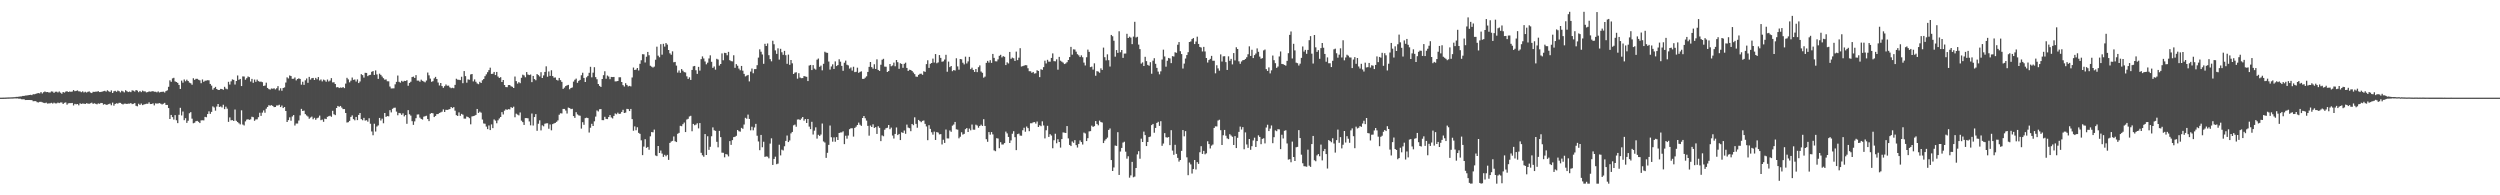 <?xml version="1.0" encoding="UTF-8"?>
<svg xmlns="http://www.w3.org/2000/svg" width="1920" height="150">
  <path d="M0 74.999h1v1.000H0zM1 74.994h1v1.000H1zM2 74.973h1v1.000H2zM3 74.942h1v1.000H3zM4 74.914h1v1.000H4zM5 74.851h1v1.000H5zM6 74.825h1v1.000H6zM7 74.780h1v1.000H7zM8 74.727h1v1.000H8zM9 74.704h1v1.000H9zM10 74.671h1v1.000H10zM11 74.576h1v1.000H11zM12 74.410h1v1.188H12zM13 74.401h1v1.151H13zM14 74.234h1v1.604H14zM15 74.092h1v1.669H15zM16 74.034h1v2.186H16zM17 73.678h1v2.628H17zM18 73.691h1v2.528H18zM19 73.357h1v3.479H19zM20 73.300h1v3.488H20zM21 73.188h1v3.610H21zM22 72.945h1v3.849H22zM23 72.796h1v4.037H23zM24 73.064h1v3.853H24zM25 72.320h1v5.456H25zM26 72.392h1v5.271H26zM27 72.072h1v5.589H27zM28 71.669h1v6.796H28zM29 71.460h1v7.245H29zM30 71.715h1v6.540H30zM31 70.702h1v7.500H31zM32 71.780h1v6.829H32zM33 70.788h1v8.153H33zM34 70.232h1v8.949H34zM35 70.783h1v8.033H35zM36 70.657h1v8.884H36zM37 71.003h1v8.422H37zM38 71.023h1v8.335H38zM39 70.193h1v8.761H39zM40 70.363h1v9.196H40zM41 71.324h1v7.503H41zM42 70.462h1v8.972H42zM43 70.394h1v9.004H43zM44 71.022h1v7.793H44zM45 70.255h1v8.976H45zM46 71.144h1v7.527H46zM47 71.989h1v6.680H47zM48 70.639h1v9.258H48zM49 71.131h1v7.837H49zM50 70.374h1v8.252H50zM51 70.035h1v10.343H51zM52 70.665h1v8.719H52zM53 70.274h1v8.913H53zM54 70.520h1v8.706H54zM55 70.311h1v8.756H55zM56 69.165h1v11.819H56zM57 70.031h1v9.755H57zM58 69.798h1v10.304H58zM59 69.442h1v10.446H59zM60 70.144h1v10.746H60zM61 70.181h1v9.191H61zM62 70.792h1v9.046H62zM63 70.126h1v9.376H63zM64 70.994h1v8.615H64zM65 70.470h1v9.409H65zM66 71.089h1v8.163H66zM67 70.525h1v9.028H67zM68 70.197h1v9.511H68zM69 71.092h1v8.233H69zM70 71.489h1v7.362H70zM71 70.512h1v9.250H71zM72 70.544h1v8.783H72zM73 70.413h1v9.293H73zM74 70.345h1v9.766H74zM75 70.040h1v9.361H75zM76 70.709h1v9.028H76zM77 70.606h1v8.433H77zM78 70.349h1v8.819H78zM79 70.020h1v10.369H79zM80 69.746h1v10.115H80zM81 70.373h1v10.146H81zM82 69.306h1v11.081H82zM83 70.094h1v9.859H83zM84 70.730h1v8.849H84zM85 69.416h1v11.439H85zM86 71.431h1v7.380H86zM87 70.073h1v11.073H87zM88 69.712h1v10.092H88zM89 70.507h1v8.789H89zM90 69.545h1v10.046H90zM91 70.056h1v8.912H91zM92 70.971h1v8.035H92zM93 69.706h1v10.048H93zM94 70.205h1v10.030H94zM95 70.974h1v8.639H95zM96 69.271h1v10.370H96zM97 70.057h1v9.807H97zM98 70.694h1v8.858H98zM99 70.308h1v9.307H99zM100 70.741h1v8.426H100zM101 69.380h1v10.603H101zM102 69.649h1v10.077H102zM103 70.323h1v8.838H103zM104 69.116h1v12.127H104zM105 69.564h1v12.087H105zM106 70.799h1v8.880H106zM107 69.835h1v10.773H107zM108 70.744h1v8.766H108zM109 69.591h1v11.173H109zM110 70.159h1v10.105H110zM111 70.216h1v9.772H111zM112 70.945h1v8.704H112zM113 70.687h1v9.012H113zM114 70.198h1v8.380H114zM115 70.399h1v9.503H115zM116 70.203h1v9.678H116zM117 70.003h1v9.377H117zM118 70.439h1v10.526H118zM119 70.447h1v8.928H119zM120 70.931h1v8.657H120zM121 70.205h1v9.249H121zM122 71.038h1v8.143H122zM123 70.582h1v9.087H123zM124 70.479h1v9.770H124zM125 70.379h1v9.307H125zM126 71.062h1v7.948H126zM127 69.918h1v10.667H127zM128 69.388h1v11.183H128zM129 66.679h1v16.322H129zM130 61.697h1v29.719H130zM131 62.802h1v25.456H131zM132 60.204h1v29.730H132zM133 59.773h1v32.105H133zM134 62.490h1v25.925H134zM135 62.966h1v29.411H135zM136 63.655h1v30.914H136zM137 65.236h1v22.930H137zM138 68.324h1v14.485H138zM139 61.912h1v26.762H139zM140 63.483h1v22.198H140zM141 61.043h1v31.276H141zM142 62.387h1v28.398H142zM143 61.191h1v33.155H143zM144 62.192h1v30.520H144zM145 63.451h1v23.533H145zM146 63.964h1v22.164H146zM147 65.066h1v26.048H147zM148 60.128h1v34.549H148zM149 61.363h1v32.917H149zM150 60.497h1v32.578H150zM151 60.494h1v32.345H151zM152 61.242h1v32.291H152zM153 61.705h1v32.807H153zM154 63.874h1v28.587H154zM155 61.008h1v31.340H155zM156 62.799h1v29.653H156zM157 61.990h1v27.773H157zM158 61.853h1v28.229H158zM159 61.586h1v25.999H159zM160 61.692h1v23.788H160zM161 64.437h1v23.027H161zM162 65.763h1v20.174H162zM163 68.885h1v12.829H163zM164 67.636h1v14.890H164zM165 66.709h1v18.293H165zM166 68.332h1v13.472H166zM167 69.059h1v10.790H167zM168 69.083h1v13.028H168zM169 68.250h1v13.506H169zM170 68.387h1v14.133H170zM171 68.957h1v11.500H171zM172 66.640h1v17.178H172zM173 68.037h1v13.901H173zM174 68.532h1v14.920H174zM175 62.814h1v30.789H175zM176 64.928h1v25.236H176zM177 62.486h1v29.925H177zM178 60.997h1v31.250H178zM179 61.359h1v31.563H179zM180 64.896h1v19.222H180zM181 62.191h1v30.608H181zM182 57.966h1v35.757H182zM183 61.287h1v33.369H183zM184 60.632h1v34.883H184zM185 66.101h1v18.645H185zM186 58.691h1v36.934H186zM187 58.765h1v37.616H187zM188 61.229h1v32.008H188zM189 60.054h1v31.808H189zM190 58.750h1v32.791H190zM191 59.256h1v32.798H191zM192 62.609h1v29.081H192zM193 60.572h1v29.073H193zM194 63.608h1v26.397H194zM195 61.059h1v31.722H195zM196 62.832h1v28.901H196zM197 61.114h1v30.518H197zM198 62.304h1v27.698H198zM199 62.769h1v23.806H199zM200 62.694h1v26.302H200zM201 63.145h1v23.344H201zM202 66.013h1v18.779H202zM203 65.664h1v20.905H203zM204 63.483h1v19.997H204zM205 67.511h1v14.616H205zM206 68.463h1v12.345H206zM207 68.827h1v12.318H207zM208 67.962h1v12.784H208zM209 68.125h1v13.253H209zM210 67.787h1v14.485H210zM211 68.640h1v13.530H211zM212 67.808h1v13.198H212zM213 66.158h1v14.861H213zM214 69.471h1v10.947H214zM215 67.785h1v14.441H215zM216 69.708h1v11.332H216zM217 67.578h1v15.413H217zM218 67.111h1v15.090H218zM219 63.372h1v21.886H219zM220 59.390h1v34.325H220zM221 60.286h1v31.967H221zM222 57.952h1v32.154H222zM223 58.421h1v34.281H223zM224 60.502h1v28.940H224zM225 60.462h1v27.901H225zM226 59.514h1v36.912H226zM227 61.730h1v33.148H227zM228 60.669h1v34.178H228zM229 60.170h1v32.420H229zM230 60.603h1v28.017H230zM231 65.011h1v18.575H231zM232 62.780h1v22.461H232zM233 65.184h1v19.734H233zM234 61.674h1v25.961H234zM235 60.249h1v28.419H235zM236 63.613h1v25.899H236zM237 59.058h1v32.122H237zM238 61.141h1v29.144H238zM239 60.039h1v29.519H239zM240 59.878h1v31.713H240zM241 61.453h1v28.996H241zM242 59.826h1v32.165H242zM243 60.910h1v29.929H243zM244 59.177h1v31.119H244zM245 61.798h1v27.005H245zM246 61.044h1v31.275H246zM247 62.496h1v29.347H247zM248 61.115h1v32.429H248zM249 61.702h1v29.440H249zM250 62.767h1v28.689H250zM251 61.091h1v28.637H251zM252 62.564h1v26.693H252zM253 61.823h1v27.060H253zM254 60.025h1v29.665H254zM255 63.283h1v21.803H255zM256 63.168h1v24.580H256zM257 64.516h1v23.885H257zM258 67.073h1v15.852H258zM259 66.857h1v14.490H259zM260 67.621h1v14.386H260zM261 67.169h1v14.192H261zM262 67.417h1v15.217H262zM263 66.847h1v16.952H263zM264 67.667h1v16.105H264zM265 64.183h1v22.589H265zM266 59.744h1v34.376H266zM267 60.966h1v32.873H267zM268 63.243h1v29.586H268zM269 61.929h1v27.901H269zM270 59.555h1v29.095H270zM271 61.335h1v30.142H271zM272 61.037h1v31.393H272zM273 62.636h1v27.179H273zM274 60.990h1v31.285H274zM275 63.811h1v24.444H275zM276 62.558h1v24.250H276zM277 56.995h1v34.495H277zM278 57.724h1v34.630H278zM279 59.588h1v30.919H279zM280 55.904h1v36.722H280zM281 56.022h1v36.290H281zM282 58.485h1v34.958H282zM283 57.701h1v33.141H283zM284 57.441h1v37.593H284zM285 55.131h1v45.835H285zM286 54.576h1v49.333H286zM287 57.554h1v37.497H287zM288 54.084h1v46.930H288zM289 57.142h1v40.025H289zM290 60.591h1v35.729H290zM291 56.553h1v34.040H291zM292 57.487h1v35.076H292zM293 58.761h1v32.362H293zM294 60.080h1v34.610H294zM295 61.185h1v25.616H295zM296 60.974h1v28.787H296zM297 62.403h1v26.751H297zM298 62.474h1v26.883H298zM299 66.439h1v18.188H299zM300 67.963h1v18.365H300zM301 67.868h1v15.702H301zM302 67.863h1v14.947H302zM303 64.762h1v17.917H303zM304 62.878h1v22.812H304zM305 58.033h1v30.502H305zM306 62.820h1v23.929H306zM307 63.466h1v23.574H307zM308 62.055h1v26.177H308zM309 62.773h1v24.265H309zM310 62.034h1v27.367H310zM311 62.215h1v26.120H311zM312 61.584h1v33.477H312zM313 65.855h1v18.702H313zM314 63.691h1v24.083H314zM315 62.794h1v26.008H315zM316 59.172h1v33.930H316zM317 58.810h1v37.088H317zM318 59.848h1v33.377H318zM319 57.715h1v33.084H319zM320 61.904h1v26.080H320zM321 61.890h1v25.954H321zM322 62.756h1v27.563H322zM323 61.201h1v30.163H323zM324 62.119h1v29.713H324zM325 62.622h1v27.001H325zM326 63.251h1v26.012H326zM327 61.845h1v27.041H327zM328 55.713h1v35.713H328zM329 57.867h1v35.175H329zM330 60.349h1v26.996H330zM331 62.816h1v23.957H331zM332 62.341h1v24.696H332zM333 60.154h1v29.777H333zM334 59.036h1v29.993H334zM335 60.679h1v26.971H335zM336 63.386h1v24.194H336zM337 65.613h1v21.098H337zM338 63.760h1v22.573H338zM339 66.089h1v19.659H339zM340 67.416h1v16.602H340zM341 66.211h1v19.828H341zM342 64.889h1v19.415H342zM343 65.819h1v18.622H343zM344 65.761h1v18.372H344zM345 67.048h1v16.717H345zM346 67.741h1v14.450H346zM347 67.362h1v15.669H347zM348 67.719h1v14.566H348zM349 65.192h1v19.793H349zM350 60.482h1v27.988H350zM351 61.192h1v27.826H351zM352 61.284h1v25.019H352zM353 61.520h1v27.398H353zM354 58.947h1v28.494H354zM355 63.897h1v24.150H355zM356 54.575h1v36.502H356zM357 58.454h1v32.698H357zM358 63.470h1v26.001H358zM359 60.992h1v28.923H359zM360 61.243h1v29.539H360zM361 57.168h1v38.312H361zM362 56.857h1v32.605H362zM363 62.498h1v26.666H363zM364 60.954h1v27.955H364zM365 62.771h1v25.521H365zM366 64.124h1v19.562H366zM367 64.663h1v22.091H367zM368 62.825h1v22.911H368zM369 63.768h1v22.763H369zM370 61.658h1v30.156H370zM371 60.677h1v34.168H371zM372 58.529h1v36.518H372zM373 57.095h1v40.110H373zM374 55.450h1v43.719H374zM375 53.857h1v42.525H375zM376 51.960h1v47.945H376zM377 56.781h1v38.763H377zM378 56.633h1v41.754H378zM379 55.255h1v36.514H379zM380 57.671h1v34.935H380zM381 55.251h1v39.430H381zM382 58.799h1v33.623H382zM383 59.855h1v31.114H383zM384 59.282h1v30.562H384zM385 62.975h1v23.124H385zM386 61.460h1v26.449H386zM387 65.291h1v19.715H387zM388 66.877h1v17.073H388zM389 66.985h1v17.410H389zM390 65.335h1v18.462H390zM391 65.261h1v18.736H391zM392 66.238h1v16.034H392zM393 66.672h1v16.227H393zM394 67.584h1v14.323H394zM395 58.756h1v31.321H395zM396 62.296h1v25.018H396zM397 64.210h1v23.810H397zM398 63.084h1v25.533H398zM399 63.892h1v22.491H399zM400 59.734h1v32.962H400zM401 57.341h1v36.445H401zM402 57.931h1v38.039H402zM403 59.357h1v31.343H403zM404 55.356h1v35.330H404zM405 57.241h1v33.644H405zM406 57.669h1v35.603H406zM407 57.254h1v38.979H407zM408 63.084h1v24.131H408zM409 58.316h1v38.077H409zM410 60.701h1v29.218H410zM411 61.654h1v25.977H411zM412 56.899h1v43.580H412zM413 57.678h1v37.363H413zM414 58.702h1v33.727H414zM415 55.431h1v44.704H415zM416 59.908h1v36.333H416zM417 57.910h1v39.104H417zM418 55.263h1v39.765H418zM419 50.923h1v43.813H419zM420 58.922h1v35.760H420zM421 54.884h1v43.973H421zM422 58.274h1v37.328H422zM423 53.963h1v46.123H423zM424 58.443h1v36.868H424zM425 59.671h1v35.081H425zM426 59.501h1v34.844H426zM427 61.329h1v32.190H427zM428 61.841h1v30.648H428zM429 59.835h1v28.263H429zM430 61.560h1v25.449H430zM431 62.883h1v24.249H431zM432 68.264h1v15.395H432zM433 67.273h1v16.394H433zM434 66.118h1v18.795H434zM435 65.557h1v21.651H435zM436 65.199h1v17.449H436zM437 68.567h1v14.424H437zM438 67.585h1v16.253H438zM439 67.183h1v16.399H439zM440 62.654h1v26.505H440zM441 61.248h1v29.272H441zM442 60.388h1v25.792H442zM443 63.584h1v24.293H443zM444 62.105h1v26.537H444zM445 61.344h1v27.537H445zM446 57.792h1v40.972H446zM447 55.853h1v38.011H447zM448 59.855h1v35.973H448zM449 62.955h1v27.750H449zM450 59.385h1v30.982H450zM451 58.259h1v32.421H451zM452 55.911h1v45.899H452zM453 51.319h1v46.775H453zM454 59.410h1v35.647H454zM455 55.811h1v40.943H455zM456 51.619h1v41.562H456zM457 59.214h1v30.329H457zM458 60.852h1v24.003H458zM459 64.509h1v21.079H459zM460 65.939h1v17.958H460zM461 66.755h1v16.984H461zM462 60.683h1v31.573H462zM463 57.748h1v34.543H463zM464 54.734h1v34.961H464zM465 60.480h1v30.828H465zM466 58.015h1v33.495H466zM467 58.765h1v31.158H467zM468 60.847h1v27.517H468zM469 59.080h1v31.157H469zM470 59.163h1v31.827H470zM471 59.096h1v29.919H471zM472 62.539h1v24.588H472zM473 62.485h1v25.264H473zM474 62.195h1v24.318H474zM475 59.338h1v28.165H475zM476 59.319h1v27.954H476zM477 62.995h1v22.960H477zM478 65.373h1v18.976H478zM479 66.472h1v20.317H479zM480 63.916h1v22.583H480zM481 65.215h1v18.378H481zM482 66.333h1v17.495H482zM483 65.932h1v19.360H483zM484 66.330h1v17.324H484zM485 59.474h1v31.999H485zM486 51.852h1v48.577H486zM487 53.783h1v43.281H487zM488 53.464h1v46.571H488zM489 52.216h1v45.509H489zM490 54.096h1v47.968H490zM491 49.015h1v53.807H491zM492 46.277h1v61.485H492zM493 41.626h1v77.533H493zM494 41.736h1v70.852H494zM495 47.986h1v58.939H495zM496 43.597h1v69.976H496zM497 39.864h1v72.981H497zM498 42.435h1v72.581H498zM499 50.486h1v54.231H499zM500 51.226h1v50.206H500zM501 51.872h1v49.751H501zM502 51.167h1v48.372H502zM503 45.861h1v73.519H503zM504 35.844h1v84.054H504zM505 42.754h1v69.360H505zM506 43.967h1v73.534H506zM507 33.928h1v81.698H507zM508 41.977h1v75.988H508zM509 33.654h1v86.841H509zM510 35.780h1v83.099H510zM511 33.069h1v86.954H511zM512 34.260h1v84.683H512zM513 38.412h1v84.382H513zM514 40.965h1v68.830H514zM515 42.014h1v66.681H515zM516 39.424h1v68.766H516zM517 47.830h1v57.000H517zM518 47.553h1v60.937H518zM519 50.359h1v58.738H519zM520 55.750h1v46.993H520zM521 54.097h1v47.933H521zM522 55.901h1v40.735H522zM523 53.039h1v43.882H523zM524 54.257h1v41.146H524zM525 55.377h1v38.716H525zM526 55.650h1v45.789H526zM527 58.628h1v33.168H527zM528 60.645h1v30.571H528zM529 59.370h1v30.061H529zM530 61.396h1v27.525H530zM531 53.689h1v47.135H531zM532 50.920h1v44.251H532zM533 50.620h1v45.575H533zM534 53.970h1v41.740H534zM535 56.752h1v37.904H535zM536 51.333h1v47.258H536zM537 54.230h1v40.260H537zM538 45.396h1v71.964H538zM539 43.334h1v75.889H539zM540 44.908h1v75.459H540zM541 47.228h1v55.716H541zM542 49.418h1v69.604H542zM543 48.116h1v56.514H543zM544 44.891h1v70.199H544zM545 42.487h1v70.273H545zM546 47.463h1v57.210H546zM547 52.127h1v45.726H547zM548 51.058h1v49.010H548zM549 53.494h1v47.017H549zM550 45.184h1v63.732H550zM551 45.713h1v67.448H551zM552 50.378h1v50.127H552zM553 49.164h1v56.177H553zM554 41.000h1v76.255H554zM555 46.289h1v71.048H555zM556 40.555h1v80.301H556zM557 40.745h1v77.560H557zM558 42.447h1v76.235H558zM559 39.814h1v80.309H559zM560 46.243h1v62.151H560zM561 46.965h1v64.286H561zM562 47.175h1v60.429H562zM563 42.460h1v62.852H563zM564 52.096h1v52.943H564zM565 49.245h1v55.037H565zM566 50.489h1v49.358H566zM567 52.663h1v48.149H567zM568 53.980h1v47.135H568zM569 50.619h1v47.568H569zM570 54.261h1v44.680H570zM571 56.749h1v38.873H571zM572 58.695h1v31.766H572zM573 58.075h1v33.118H573zM574 57.548h1v30.481H574zM575 62.493h1v28.845H575zM576 54.970h1v45.132H576zM577 52.626h1v44.713H577zM578 56.293h1v43.826H578zM579 53.094h1v44.811H579zM580 53.020h1v42.108H580zM581 50.083h1v54.165H581zM582 44.262h1v64.402H582zM583 37.867h1v77.475H583zM584 39.734h1v63.874H584zM585 41.828h1v71.247H585zM586 48.996h1v59.857H586zM587 33.618h1v86.849H587zM588 35.331h1v84.781H588zM589 33.384h1v86.917H589zM590 42.398h1v79.203H590zM591 45.405h1v64.881H591zM592 47.087h1v59.138H592zM593 31.274h1v95.389H593zM594 33.977h1v88.102H594zM595 38.725h1v81.587H595zM596 41.365h1v84.724H596zM597 37.137h1v88.494H597zM598 45.776h1v65.360H598zM599 37.467h1v81.902H599zM600 40.149h1v74.783H600zM601 42.111h1v73.437H601zM602 39.072h1v73.274H602zM603 42.389h1v65.840H603zM604 48.993h1v55.077H604zM605 41.954h1v67.131H605zM606 49.792h1v58.111H606zM607 46.100h1v56.342H607zM608 48.644h1v52.689H608zM609 56.816h1v39.429H609zM610 55.735h1v39.957H610zM611 55.524h1v41.825H611zM612 60.402h1v31.401H612zM613 56.208h1v35.449H613zM614 59.543h1v32.682H614zM615 60.040h1v30.985H615zM616 59.978h1v29.858H616zM617 58.398h1v34.291H617zM618 58.702h1v32.764H618zM619 59.008h1v35.438H619zM620 62.268h1v29.145H620zM621 50.321h1v46.930H621zM622 49.847h1v49.319H622zM623 53.822h1v39.722H623zM624 50.034h1v53.279H624zM625 52.679h1v47.697H625zM626 53.450h1v44.340H626zM627 45.807h1v60.639H627zM628 44.939h1v58.601H628zM629 51.321h1v53.066H629zM630 50.406h1v52.935H630zM631 54.001h1v40.859H631zM632 49.012h1v59.615H632zM633 39.731h1v69.752H633zM634 40.408h1v80.839H634zM635 40.598h1v76.748H635zM636 47.268h1v63.975H636zM637 53.463h1v42.958H637zM638 51.024h1v54.388H638zM639 49.413h1v59.367H639zM640 52.964h1v52.573H640zM641 47.138h1v61.715H641zM642 50.719h1v54.586H642zM643 49.984h1v57.546H643zM644 45.527h1v56.601H644zM645 47.365h1v54.371H645zM646 50.563h1v51.114H646zM647 54.378h1v46.467H647zM648 48.205h1v62.495H648zM649 46.549h1v57.692H649zM650 49.720h1v56.762H650zM651 50.246h1v53.837H651zM652 52.679h1v46.532H652zM653 51.796h1v46.712H653zM654 54.232h1v44.299H654zM655 51.266h1v53.661H655zM656 55.380h1v42.889H656zM657 55.163h1v42.139H657zM658 51.982h1v44.017H658zM659 55.934h1v38.246H659zM660 55.171h1v40.632H660zM661 54.773h1v41.869H661zM662 60.553h1v30.091H662zM663 60.566h1v28.538H663zM664 59.652h1v31.180H664zM665 58.598h1v34.028H665zM666 55.246h1v41.396H666zM667 51.374h1v52.801H667zM668 47.610h1v48.805H668zM669 51.583h1v45.963H669zM670 52.745h1v42.755H670zM671 49.341h1v48.920H671zM672 52.916h1v44.707H672zM673 45.588h1v57.264H673zM674 53.691h1v43.300H674zM675 54.492h1v43.723H675zM676 49.737h1v58.659H676zM677 45.859h1v58.138H677zM678 45.154h1v59.501H678zM679 51.167h1v48.462H679zM680 51.262h1v47.179H680zM681 55.272h1v42.829H681zM682 54.567h1v41.422H682zM683 49.164h1v50.056H683zM684 50.903h1v47.090H684zM685 50.269h1v53.835H685zM686 48.058h1v58.346H686zM687 50.895h1v51.982H687zM688 46.067h1v51.846H688zM689 47.779h1v55.945H689zM690 52.823h1v50.032H690zM691 48.571h1v59.015H691zM692 49.116h1v52.444H692zM693 52.048h1v50.046H693zM694 49.011h1v51.215H694zM695 48.127h1v54.617H695zM696 52.198h1v43.519H696zM697 54.490h1v43.518H697zM698 53.538h1v44.922H698zM699 53.779h1v46.986H699zM700 54.550h1v40.657H700zM701 55.691h1v40.442H701zM702 56.952h1v33.183H702zM703 58.849h1v36.288H703zM704 58.960h1v39.151H704zM705 57.478h1v34.628H705zM706 56.701h1v36.316H706zM707 56.552h1v37.309H707zM708 57.449h1v35.352H708zM709 54.717h1v37.825H709zM710 55.205h1v39.942H710zM711 49.277h1v47.845H711zM712 46.308h1v61.377H712zM713 52.145h1v44.004H713zM714 48.978h1v49.977H714zM715 48.397h1v53.176H715zM716 45.024h1v58.412H716zM717 48.000h1v53.083H717zM718 41.498h1v65.996H718zM719 48.591h1v52.856H719zM720 47.924h1v53.909H720zM721 42.307h1v60.918H721zM722 44.446h1v58.566H722zM723 47.418h1v63.531H723zM724 47.116h1v60.181H724zM725 45.720h1v64.032H725zM726 42.095h1v57.367H726zM727 55.103h1v51.208H727zM728 47.297h1v59.039H728zM729 51.569h1v48.623H729zM730 50.666h1v50.532H730zM731 54.657h1v41.875H731zM732 53.749h1v41.898H732zM733 54.150h1v39.513H733zM734 44.727h1v54.587H734zM735 50.971h1v48.594H735zM736 53.523h1v52.736H736zM737 45.323h1v59.676H737zM738 45.575h1v55.996H738zM739 48.164h1v55.208H739zM740 49.472h1v53.335H740zM741 43.545h1v55.657H741zM742 48.743h1v49.624H742zM743 47.151h1v54.205H743zM744 43.676h1v55.100H744zM745 53.116h1v46.976H745zM746 51.960h1v43.660H746zM747 53.690h1v45.878H747zM748 55.229h1v44.398H748zM749 52.971h1v42.783H749zM750 55.412h1v41.021H750zM751 51.615h1v46.485H751zM752 50.228h1v46.532H752zM753 54.952h1v40.784H753zM754 55.895h1v40.847H754zM755 59.632h1v31.895H755zM756 58.807h1v37.926H756zM757 48.262h1v58.653H757zM758 46.738h1v62.177H758zM759 48.056h1v53.346H759zM760 46.255h1v57.153H760zM761 48.261h1v53.163H761zM762 41.414h1v61.828H762zM763 44.459h1v71.072H763zM764 47.076h1v69.052H764zM765 47.140h1v58.991H765zM766 45.633h1v60.773H766zM767 42.879h1v70.955H767zM768 42.109h1v67.101H768zM769 44.093h1v66.900H769zM770 43.106h1v67.820H770zM771 43.604h1v66.267H771zM772 49.993h1v51.052H772zM773 47.866h1v54.587H773zM774 48.759h1v56.382H774zM775 39.861h1v69.953H775zM776 45.170h1v62.637H776zM777 44.234h1v58.479H777zM778 44.729h1v56.043H778zM779 46.780h1v58.582H779zM780 39.612h1v75.708H780zM781 46.174h1v56.819H781zM782 44.301h1v58.286H782zM783 37.041h1v67.084H783zM784 51.120h1v53.102H784zM785 50.802h1v49.218H785zM786 50.403h1v47.706H786zM787 50.015h1v51.173H787zM788 50.112h1v47.086H788zM789 52.418h1v45.968H789zM790 54.681h1v46.078H790zM791 54.708h1v39.935H791zM792 55.921h1v38.744H792zM793 55.255h1v38.713H793zM794 56.551h1v37.173H794zM795 56.273h1v38.638H795zM796 53.970h1v39.386H796zM797 54.491h1v43.061H797zM798 59.224h1v36.981H798zM799 53.196h1v43.743H799zM800 53.638h1v39.570H800zM801 51.533h1v44.824H801zM802 46.606h1v59.710H802zM803 48.742h1v51.321H803zM804 45.938h1v50.658H804zM805 47.352h1v57.797H805zM806 47.381h1v55.704H806zM807 44.503h1v59.607H807zM808 41.032h1v72.855H808zM809 46.937h1v60.774H809zM810 47.092h1v55.604H810zM811 45.557h1v64.482H811zM812 53.508h1v53.460H812zM813 43.660h1v65.395H813zM814 46.590h1v66.744H814zM815 47.363h1v59.457H815zM816 48.088h1v53.620H816zM817 49.193h1v52.702H817zM818 48.740h1v53.425H818zM819 47.749h1v49.059H819zM820 46.080h1v60.194H820zM821 43.848h1v67.484H821zM822 35.969h1v76.187H822zM823 41.994h1v66.659H823zM824 37.901h1v71.790H824zM825 38.043h1v69.555H825zM826 39.674h1v71.800H826zM827 41.639h1v71.680H827zM828 42.517h1v68.014H828zM829 43.849h1v63.964H829zM830 42.493h1v66.606H830zM831 43.955h1v67.027H831zM832 48.060h1v53.785H832zM833 50.282h1v52.225H833zM834 44.005h1v64.330H834zM835 38.104h1v68.045H835zM836 39.828h1v61.079H836zM837 51.572h1v49.149H837zM838 51.132h1v45.369H838zM839 53.471h1v43.997H839zM840 48.660h1v48.187H840zM841 58.168h1v34.788H841zM842 54.640h1v40.547H842zM843 54.984h1v41.271H843zM844 55.849h1v36.797H844zM845 52.461h1v41.304H845zM846 53.715h1v40.373H846zM847 36.565h1v73.309H847zM848 43.928h1v64.057H848zM849 46.400h1v60.478H849zM850 41.708h1v63.977H850zM851 46.218h1v53.591H851zM852 51.090h1v47.564H852zM853 26.854h1v96.066H853zM854 27.827h1v103.515H854zM855 31.307h1v97.300H855zM856 43.530h1v68.246H856zM857 38.462h1v73.608H857zM858 40.601h1v60.935H858zM859 24.034h1v110.312H859zM860 40.119h1v76.249H860zM861 38.399h1v75.220H861zM862 44.421h1v65.114H862zM863 41.152h1v67.714H863zM864 41.116h1v75.378H864zM865 25.975h1v95.898H865zM866 29.186h1v90.821H866zM867 28.158h1v108.309H867zM868 28.862h1v105.856H868zM869 33.906h1v90.388H869zM870 28.125h1v107.996H870zM871 16.758h1v118.887H871zM872 28.780h1v100.246H872zM873 28.273h1v90.324H873zM874 34.257h1v81.861H874zM875 37.741h1v84.152H875zM876 48.852h1v57.669H876zM877 47.945h1v61.102H877zM878 50.703h1v50.354H878zM879 43.645h1v60.139H879zM880 46.970h1v65.224H880zM881 49.831h1v59.242H881zM882 50.475h1v54.809H882zM883 47.771h1v57.110H883zM884 56.625h1v39.464H884zM885 46.595h1v48.568H885zM886 44.686h1v57.270H886zM887 49.010h1v49.223H887zM888 52.102h1v42.320H888zM889 55.013h1v38.538H889zM890 57.078h1v39.603H890zM891 54.777h1v38.299H891zM892 45.745h1v66.250H892zM893 38.131h1v72.082H893zM894 43.372h1v58.856H894zM895 51.185h1v54.210H895zM896 46.629h1v59.053H896zM897 44.501h1v60.787H897zM898 44.879h1v66.570H898zM899 48.503h1v51.503H899zM900 43.130h1v72.516H900zM901 43.415h1v75.473H901zM902 40.125h1v71.068H902zM903 40.540h1v77.652H903zM904 34.365h1v86.873H904zM905 32.305h1v91.801H905zM906 39.308h1v83.586H906zM907 41.524h1v74.320H907zM908 52.614h1v47.252H908zM909 48.865h1v55.862H909zM910 44.967h1v55.757H910zM911 42.289h1v78.555H911zM912 40.071h1v94.493H912zM913 32.244h1v92.560H913zM914 31.841h1v94.392H914zM915 29.991h1v103.301H915zM916 29.237h1v100.590H916zM917 33.866h1v89.027H917zM918 31.871h1v98.272H918zM919 28.145h1v96.380H919zM920 33.740h1v92.106H920zM921 36.046h1v80.889H921zM922 36.487h1v75.799H922zM923 39.526h1v78.673H923zM924 36.004h1v79.887H924zM925 39.532h1v79.000H925zM926 44.557h1v73.206H926zM927 48.047h1v60.455H927zM928 46.153h1v64.512H928zM929 45.196h1v68.840H929zM930 42.905h1v68.914H930zM931 46.663h1v64.351H931zM932 46.622h1v51.622H932zM933 56.338h1v40.681H933zM934 50.135h1v46.996H934zM935 52.544h1v40.023H935zM936 54.262h1v37.680H936zM937 41.778h1v58.209H937zM938 47.235h1v64.139H938zM939 43.250h1v60.620H939zM940 43.154h1v56.644H940zM941 47.741h1v56.502H941zM942 53.731h1v52.584H942zM943 43.283h1v63.581H943zM944 46.691h1v56.360H944zM945 45.233h1v58.847H945zM946 49.442h1v55.621H946zM947 40.749h1v70.588H947zM948 46.381h1v58.182H948zM949 36.313h1v77.415H949zM950 37.657h1v68.162H950zM951 47.092h1v54.206H951zM952 49.014h1v48.196H952zM953 47.209h1v52.267H953zM954 46.244h1v51.390H954zM955 46.097h1v68.516H955zM956 45.275h1v56.430H956zM957 43.962h1v66.978H957zM958 41.672h1v71.889H958zM959 35.581h1v71.157H959zM960 42.975h1v72.094H960zM961 38.188h1v74.105H961zM962 44.589h1v63.270H962zM963 42.325h1v63.412H963zM964 41.090h1v71.785H964zM965 37.160h1v71.170H965zM966 39.804h1v64.106H966zM967 43.462h1v61.701H967zM968 45.122h1v65.619H968zM969 44.637h1v62.016H969zM970 38.682h1v67.512H970zM971 38.053h1v72.086H971zM972 53.087h1v44.861H972zM973 54.469h1v41.351H973zM974 51.785h1v48.862H974zM975 56.369h1v42.411H975zM976 54.034h1v42.309H976zM977 42.676h1v67.300H977zM978 46.214h1v59.151H978zM979 48.523h1v51.640H979zM980 52.137h1v48.606H980zM981 51.110h1v48.090H981zM982 43.380h1v55.978H982zM983 39.525h1v75.028H983zM984 49.120h1v54.341H984zM985 49.305h1v57.020H985zM986 49.883h1v50.554H986zM987 50.442h1v49.603H987zM988 46.762h1v63.434H988zM989 40.865h1v81.687H989zM990 26.753h1v95.493H990zM991 24.148h1v100.453H991zM992 44.922h1v63.848H992zM993 33.638h1v86.944H993zM994 38.685h1v84.938H994zM995 48.125h1v64.995H995zM996 48.518h1v64.297H996zM997 50.313h1v49.650H997zM998 48.878h1v57.156H998zM999 44.439h1v74.369H999zM1000 35.681h1v89.709H1000zM1001 39.613h1v88.033H1001zM1002 38.297h1v89.486H1002zM1003 41.322h1v86.705H1003zM1004 38.365h1v76.593H1004zM1005 30.866h1v96.347H1005zM1006 27.726h1v100.412H1006zM1007 41.232h1v69.393H1007zM1008 48.784h1v55.610H1008zM1009 26.889h1v96.183H1009zM1010 36.339h1v87.525H1010zM1011 39.854h1v79.472H1011zM1012 38.515h1v79.805H1012zM1013 45.148h1v74.861H1013zM1014 36.954h1v74.096H1014zM1015 33.049h1v90.116H1015zM1016 36.661h1v79.430H1016zM1017 41.434h1v72.964H1017zM1018 47.418h1v70.900H1018zM1019 44.057h1v85.366H1019zM1020 48.581h1v58.980H1020zM1021 48.569h1v59.745H1021zM1022 51.486h1v57.775H1022zM1023 46.712h1v59.499H1023zM1024 37.867h1v72.351H1024zM1025 37.377h1v79.836H1025zM1026 40.927h1v66.682H1026zM1027 44.274h1v55.279H1027zM1028 41.961h1v67.688H1028zM1029 37.135h1v68.202H1029zM1030 44.135h1v69.843H1030zM1031 30.910h1v80.269H1031zM1032 46.356h1v54.233H1032zM1033 44.134h1v65.358H1033zM1034 42.033h1v62.543H1034zM1035 42.763h1v63.785H1035zM1036 44.098h1v65.590H1036zM1037 44.195h1v55.974H1037zM1038 52.252h1v46.346H1038zM1039 45.695h1v58.931H1039zM1040 43.897h1v69.939H1040zM1041 48.989h1v48.267H1041zM1042 44.563h1v54.088H1042zM1043 51.062h1v47.013H1043zM1044 52.633h1v44.211H1044zM1045 48.974h1v48.441H1045zM1046 53.348h1v41.535H1046zM1047 54.941h1v37.765H1047zM1048 48.142h1v47.187H1048zM1049 51.806h1v38.818H1049zM1050 51.535h1v50.667H1050zM1051 48.309h1v54.153H1051zM1052 51.866h1v56.019H1052zM1053 50.125h1v53.371H1053zM1054 50.441h1v52.952H1054zM1055 53.033h1v47.149H1055zM1056 49.847h1v48.474H1056zM1057 43.319h1v56.843H1057zM1058 47.704h1v57.265H1058zM1059 43.734h1v68.570H1059zM1060 44.293h1v60.757H1060zM1061 40.531h1v63.688H1061zM1062 50.540h1v50.657H1062zM1063 40.840h1v58.988H1063zM1064 42.473h1v58.180H1064zM1065 54.141h1v42.786H1065zM1066 48.955h1v50.139H1066zM1067 40.340h1v74.574H1067zM1068 32.951h1v86.443H1068zM1069 37.371h1v71.787H1069zM1070 44.168h1v61.448H1070zM1071 35.563h1v78.877H1071zM1072 39.148h1v76.027H1072zM1073 33.994h1v88.346H1073zM1074 26.577h1v94.840H1074zM1075 32.500h1v80.947H1075zM1076 36.720h1v80.286H1076zM1077 43.402h1v69.054H1077zM1078 31.002h1v78.566H1078zM1079 33.622h1v88.880H1079zM1080 29.905h1v86.409H1080zM1081 34.405h1v86.457H1081zM1082 36.357h1v70.836H1082zM1083 45.314h1v61.464H1083zM1084 41.023h1v71.455H1084zM1085 37.905h1v76.764H1085zM1086 41.372h1v65.194H1086zM1087 47.630h1v58.512H1087zM1088 43.186h1v58.910H1088zM1089 39.805h1v69.422H1089zM1090 38.869h1v73.258H1090zM1091 38.995h1v73.556H1091zM1092 42.956h1v63.578H1092zM1093 33.818h1v70.909H1093zM1094 43.069h1v68.971H1094zM1095 38.967h1v69.251H1095zM1096 37.451h1v81.801H1096zM1097 35.120h1v75.318H1097zM1098 31.661h1v80.422H1098zM1099 43.766h1v65.703H1099zM1100 48.533h1v51.753H1100zM1101 47.496h1v64.334H1101zM1102 48.110h1v53.353H1102zM1103 45.353h1v65.256H1103zM1104 39.746h1v69.241H1104zM1105 35.288h1v77.610H1105zM1106 41.007h1v68.669H1106zM1107 34.789h1v72.617H1107zM1108 43.569h1v60.529H1108zM1109 44.345h1v61.852H1109zM1110 45.140h1v63.186H1110zM1111 46.252h1v50.206H1111zM1112 45.586h1v52.136H1112zM1113 36.395h1v84.827H1113zM1114 45.171h1v69.858H1114zM1115 41.574h1v64.193H1115zM1116 32.760h1v75.203H1116zM1117 35.450h1v79.387H1117zM1118 31.156h1v92.226H1118zM1119 22.908h1v94.650H1119zM1120 35.305h1v80.165H1120zM1121 38.538h1v82.477H1121zM1122 45.138h1v59.772H1122zM1123 42.748h1v68.567H1123zM1124 29.567h1v94.061H1124zM1125 34.730h1v96.432H1125zM1126 20.306h1v112.766H1126zM1127 13.379h1v123.432H1127zM1128 22.096h1v118.337H1128zM1129 16.803h1v124.265H1129zM1130 20.640h1v120.304H1130zM1131 18.008h1v113.606H1131zM1132 28.302h1v98.728H1132zM1133 28.333h1v89.573H1133zM1134 32.869h1v86.938H1134zM1135 38.742h1v68.012H1135zM1136 31.029h1v109.461H1136zM1137 24.272h1v116.797H1137zM1138 30.534h1v110.225H1138zM1139 30.030h1v102.994H1139zM1140 23.032h1v114.826H1140zM1141 14.636h1v118.407H1141zM1142 19.632h1v107.608H1142zM1143 24.370h1v112.886H1143zM1144 15.547h1v118.893H1144zM1145 25.157h1v107.092H1145zM1146 31.429h1v90.867H1146zM1147 25.421h1v104.181H1147zM1148 15.106h1v119.311H1148zM1149 27.411h1v113.658H1149zM1150 21.706h1v113.078H1150zM1151 21.162h1v112.889H1151zM1152 23.648h1v111.169H1152zM1153 19.580h1v121.183H1153zM1154 24.034h1v107.595H1154zM1155 27.722h1v91.608H1155zM1156 27.575h1v102.623H1156zM1157 30.063h1v102.535H1157zM1158 27.300h1v98.804H1158zM1159 27.236h1v95.424H1159zM1160 33.644h1v84.234H1160zM1161 35.103h1v84.442H1161zM1162 38.356h1v74.426H1162zM1163 37.441h1v84.281H1163zM1164 29.608h1v87.164H1164zM1165 23.903h1v98.710H1165zM1166 38.926h1v77.511H1166zM1167 38.008h1v70.612H1167zM1168 33.931h1v76.771H1168zM1169 31.690h1v91.648H1169zM1170 19.283h1v107.635H1170zM1171 26.168h1v101.254H1171zM1172 21.270h1v112.626H1172zM1173 32.621h1v95.652H1173zM1174 19.468h1v106.161H1174zM1175 20.251h1v108.499H1175zM1176 32.932h1v86.429H1176zM1177 37.698h1v88.910H1177zM1178 31.681h1v99.705H1178zM1179 48.677h1v56.553H1179zM1180 34.937h1v93.148H1180zM1181 28.915h1v91.556H1181zM1182 37.863h1v68.930H1182zM1183 42.585h1v60.548H1183zM1184 43.311h1v67.489H1184zM1185 40.483h1v81.775H1185zM1186 34.309h1v85.196H1186zM1187 35.414h1v80.080H1187zM1188 35.475h1v86.537H1188zM1189 38.940h1v82.115H1189zM1190 42.368h1v83.734H1190zM1191 34.346h1v92.404H1191zM1192 26.616h1v98.109H1192zM1193 36.574h1v95.456H1193zM1194 31.521h1v98.630H1194zM1195 22.573h1v108.306H1195zM1196 23.240h1v97.806H1196zM1197 30.388h1v92.983H1197zM1198 19.974h1v105.476H1198zM1199 22.861h1v98.963H1199zM1200 27.759h1v96.447H1200zM1201 34.810h1v84.780H1201zM1202 16.333h1v112.434H1202zM1203 22.796h1v108.588H1203zM1204 10.912h1v110.705H1204zM1205 9.066h1v123.956H1205zM1206 16.053h1v113.490H1206zM1207 27.715h1v101.488H1207zM1208 30.263h1v88.514H1208zM1209 23.985h1v93.094H1209zM1210 35.571h1v76.337H1210zM1211 31.792h1v77.908H1211zM1212 25.670h1v87.819H1212zM1213 26.219h1v84.356H1213zM1214 38.207h1v98.401H1214zM1215 29.516h1v109.786H1215zM1216 9.059h1v132.009H1216zM1217 19.037h1v121.973H1217zM1218 21.091h1v118.546H1218zM1219 20.594h1v120.472H1219zM1220 15.947h1v125.123H1220zM1221 27.161h1v106.269H1221zM1222 30.419h1v91.867H1222zM1223 31.383h1v84.879H1223zM1224 31.208h1v87.048H1224zM1225 28.310h1v99.329H1225zM1226 9.264h1v131.795H1226zM1227 27.399h1v113.634H1227zM1228 37.299h1v81.334H1228zM1229 23.647h1v95.202H1229zM1230 21.975h1v113.912H1230zM1231 23.516h1v111.295H1231zM1232 16.913h1v105.522H1232zM1233 30.871h1v97.458H1233zM1234 15.025h1v124.475H1234zM1235 14.534h1v126.536H1235zM1236 38.321h1v87.790H1236zM1237 16.487h1v115.549H1237zM1238 35.887h1v88.039H1238zM1239 35.148h1v93.885H1239zM1240 29.055h1v96.107H1240zM1241 25.210h1v94.243H1241zM1242 40.472h1v76.962H1242zM1243 28.348h1v101.240H1243zM1244 31.514h1v88.387H1244zM1245 43.506h1v69.661H1245zM1246 33.456h1v89.227H1246zM1247 47.148h1v57.941H1247zM1248 34.929h1v91.511H1248zM1249 39.446h1v81.101H1249zM1250 34.324h1v83.221H1250zM1251 28.700h1v93.496H1251zM1252 23.979h1v99.301H1252zM1253 30.273h1v84.077H1253zM1254 36.131h1v79.068H1254zM1255 35.524h1v82.552H1255zM1256 42.129h1v65.621H1256zM1257 27.937h1v91.003H1257zM1258 29.898h1v90.754H1258zM1259 31.262h1v89.435H1259zM1260 24.995h1v107.746H1260zM1261 30.888h1v96.783H1261zM1262 35.365h1v95.620H1262zM1263 23.665h1v107.775H1263zM1264 33.954h1v88.428H1264zM1265 35.236h1v91.881H1265zM1266 34.448h1v86.061H1266zM1267 42.057h1v63.613H1267zM1268 34.928h1v89.454H1268zM1269 37.515h1v75.513H1269zM1270 39.528h1v67.942H1270zM1271 43.329h1v63.294H1271zM1272 39.197h1v67.739H1272zM1273 36.499h1v77.579H1273zM1274 32.695h1v89.742H1274zM1275 47.014h1v54.798H1275zM1276 36.507h1v81.552H1276zM1277 32.476h1v97.634H1277zM1278 38.348h1v75.773H1278zM1279 29.098h1v79.241H1279zM1280 45.583h1v63.520H1280zM1281 39.456h1v68.695H1281zM1282 36.844h1v76.025H1282zM1283 36.615h1v86.806H1283zM1284 37.954h1v84.029H1284zM1285 33.199h1v92.990H1285zM1286 36.715h1v83.394H1286zM1287 41.914h1v72.378H1287zM1288 32.564h1v74.941H1288zM1289 41.315h1v69.122H1289zM1290 39.529h1v71.112H1290zM1291 38.195h1v70.662H1291zM1292 41.641h1v65.840H1292zM1293 34.494h1v83.739H1293zM1294 30.352h1v93.017H1294zM1295 28.359h1v90.455H1295zM1296 31.683h1v89.669H1296zM1297 30.428h1v99.766H1297zM1298 33.466h1v90.793H1298zM1299 25.318h1v87.458H1299zM1300 21.972h1v92.426H1300zM1301 31.364h1v95.503H1301zM1302 29.463h1v80.667H1302zM1303 21.300h1v105.262H1303zM1304 14.650h1v107.246H1304zM1305 28.030h1v98.993H1305zM1306 30.039h1v104.229H1306zM1307 30.735h1v87.032H1307zM1308 34.329h1v91.999H1308zM1309 29.291h1v100.414H1309zM1310 30.380h1v97.799H1310zM1311 37.604h1v87.992H1311zM1312 31.064h1v92.451H1312zM1313 36.337h1v74.385H1313zM1314 44.908h1v61.321H1314zM1315 42.681h1v60.439H1315zM1316 37.714h1v70.299H1316zM1317 35.979h1v70.515H1317zM1318 30.061h1v90.322H1318zM1319 28.571h1v86.357H1319zM1320 40.850h1v69.163H1320zM1321 38.209h1v72.515H1321zM1322 29.174h1v93.461H1322zM1323 29.641h1v78.678H1323zM1324 40.424h1v79.091H1324zM1325 33.319h1v81.692H1325zM1326 33.413h1v86.788H1326zM1327 28.584h1v90.153H1327zM1328 32.981h1v85.406H1328zM1329 36.039h1v84.809H1329zM1330 20.775h1v97.889H1330zM1331 32.431h1v84.328H1331zM1332 31.376h1v80.838H1332zM1333 37.308h1v79.165H1333zM1334 30.586h1v84.182H1334zM1335 27.236h1v84.707H1335zM1336 41.761h1v70.212H1336zM1337 40.115h1v68.017H1337zM1338 45.858h1v54.216H1338zM1339 45.191h1v58.544H1339zM1340 39.056h1v68.313H1340zM1341 34.999h1v76.517H1341zM1342 41.062h1v79.864H1342zM1343 45.750h1v65.988H1343zM1344 38.298h1v79.679H1344zM1345 31.169h1v82.371H1345zM1346 35.347h1v78.797H1346zM1347 39.619h1v78.304H1347zM1348 42.256h1v70.989H1348zM1349 42.941h1v64.866H1349zM1350 35.616h1v78.880H1350zM1351 37.125h1v78.911H1351zM1352 18.473h1v115.146H1352zM1353 26.648h1v99.318H1353zM1354 34.108h1v90.468H1354zM1355 30.590h1v88.964H1355zM1356 20.533h1v99.471H1356zM1357 25.538h1v100.246H1357zM1358 25.239h1v104.170H1358zM1359 26.397h1v94.492H1359zM1360 26.958h1v94.495H1360zM1361 29.886h1v84.837H1361zM1362 41.469h1v70.779H1362zM1363 31.757h1v75.417H1363zM1364 28.581h1v94.285H1364zM1365 24.620h1v102.921H1365zM1366 21.935h1v116.905H1366zM1367 24.394h1v104.049H1367zM1368 21.546h1v110.145H1368zM1369 27.777h1v95.215H1369zM1370 36.378h1v76.660H1370zM1371 29.727h1v98.981H1371zM1372 29.464h1v89.325H1372zM1373 27.963h1v93.717H1373zM1374 16.445h1v106.829H1374zM1375 30.202h1v89.571H1375zM1376 12.179h1v124.618H1376zM1377 28.457h1v83.923H1377zM1378 25.052h1v99.088H1378zM1379 18.214h1v113.575H1379zM1380 28.521h1v87.280H1380zM1381 16.416h1v105.067H1381zM1382 30.666h1v85.265H1382zM1383 37.170h1v76.033H1383zM1384 39.371h1v64.148H1384zM1385 35.546h1v83.941H1385zM1386 41.409h1v72.279H1386zM1387 37.238h1v75.805H1387zM1388 39.842h1v69.103H1388zM1389 28.649h1v103.125H1389zM1390 27.474h1v90.898H1390zM1391 38.639h1v79.909H1391zM1392 35.775h1v72.355H1392zM1393 45.641h1v66.151H1393zM1394 50.445h1v53.118H1394zM1395 30.220h1v96.233H1395zM1396 34.817h1v87.095H1396zM1397 30.949h1v86.574H1397zM1398 25.158h1v94.313H1398zM1399 32.562h1v96.182H1399zM1400 29.804h1v98.201H1400zM1401 30.085h1v98.887H1401zM1402 26.334h1v94.706H1402zM1403 36.244h1v82.793H1403zM1404 35.919h1v70.155H1404zM1405 48.260h1v57.070H1405zM1406 45.701h1v60.676H1406zM1407 43.292h1v73.024H1407zM1408 32.848h1v91.317H1408zM1409 41.024h1v72.987H1409zM1410 40.437h1v87.119H1410zM1411 40.800h1v69.557H1411zM1412 30.271h1v100.567H1412zM1413 39.470h1v88.851H1413zM1414 26.311h1v97.714H1414zM1415 44.729h1v60.575H1415zM1416 36.454h1v89.998H1416zM1417 38.716h1v81.332H1417zM1418 37.569h1v81.228H1418zM1419 36.720h1v74.580H1419zM1420 44.782h1v71.289H1420zM1421 45.124h1v71.825H1421zM1422 32.292h1v88.294H1422zM1423 41.055h1v72.418H1423zM1424 36.638h1v71.345H1424zM1425 44.209h1v62.380H1425zM1426 44.282h1v62.958H1426zM1427 42.453h1v67.381H1427zM1428 47.326h1v62.238H1428zM1429 32.711h1v75.515H1429zM1430 40.625h1v68.218H1430zM1431 32.758h1v83.896H1431zM1432 40.365h1v66.737H1432zM1433 44.850h1v63.714H1433zM1434 40.518h1v72.412H1434zM1435 33.098h1v76.231H1435zM1436 34.500h1v82.374H1436zM1437 39.106h1v89.819H1437zM1438 45.577h1v55.586H1438zM1439 44.867h1v66.978H1439zM1440 39.809h1v78.676H1440zM1441 41.459h1v79.585H1441zM1442 33.339h1v83.964H1442zM1443 20.535h1v111.820H1443zM1444 32.813h1v98.759H1444zM1445 30.343h1v88.481H1445zM1446 24.079h1v96.965H1446zM1447 25.677h1v92.980H1447zM1448 39.548h1v68.092H1448zM1449 30.373h1v89.143H1449zM1450 39.021h1v70.832H1450zM1451 40.406h1v64.148H1451zM1452 44.038h1v59.684H1452zM1453 46.140h1v53.970H1453zM1454 41.575h1v64.167H1454zM1455 49.201h1v54.190H1455zM1456 38.373h1v71.859H1456zM1457 36.964h1v80.545H1457zM1458 38.772h1v81.103H1458zM1459 33.996h1v92.406H1459zM1460 44.038h1v62.710H1460zM1461 48.143h1v49.579H1461zM1462 46.556h1v60.474H1462zM1463 36.229h1v74.336H1463zM1464 35.658h1v79.530H1464zM1465 36.980h1v82.174H1465zM1466 38.332h1v75.260H1466zM1467 37.569h1v75.276H1467zM1468 42.227h1v69.131H1468zM1469 38.212h1v77.992H1469zM1470 42.013h1v63.654H1470zM1471 41.208h1v63.535H1471zM1472 43.700h1v66.128H1472zM1473 36.136h1v80.806H1473zM1474 33.260h1v86.231H1474zM1475 27.775h1v86.673H1475zM1476 37.815h1v81.633H1476zM1477 27.598h1v94.992H1477zM1478 32.143h1v84.660H1478zM1479 28.659h1v85.689H1479zM1480 17.553h1v111.301H1480zM1481 28.165h1v94.133H1481zM1482 15.336h1v111.347H1482zM1483 25.980h1v91.817H1483zM1484 30.580h1v93.468H1484zM1485 38.170h1v76.117H1485zM1486 33.448h1v77.973H1486zM1487 19.367h1v102.487H1487zM1488 36.125h1v82.980H1488zM1489 28.775h1v81.837H1489zM1490 37.702h1v72.904H1490zM1491 29.952h1v88.008H1491zM1492 37.680h1v78.035H1492zM1493 34.189h1v77.192H1493zM1494 43.907h1v59.510H1494zM1495 40.000h1v64.019H1495zM1496 52.170h1v47.050H1496zM1497 38.183h1v81.076H1497zM1498 36.873h1v79.772H1498zM1499 39.890h1v76.776H1499zM1500 38.556h1v72.073H1500zM1501 40.994h1v62.775H1501zM1502 39.179h1v85.745H1502zM1503 36.133h1v78.061H1503zM1504 38.987h1v69.361H1504zM1505 48.737h1v54.797H1505zM1506 42.591h1v65.829H1506zM1507 46.969h1v57.899H1507zM1508 43.345h1v64.070H1508zM1509 39.859h1v72.981H1509zM1510 44.451h1v63.127H1510zM1511 39.050h1v68.923H1511zM1512 44.339h1v62.881H1512zM1513 47.264h1v66.090H1513zM1514 44.086h1v61.011H1514zM1515 48.156h1v60.570H1515zM1516 52.654h1v46.025H1516zM1517 51.845h1v52.269H1517zM1518 45.793h1v60.651H1518zM1519 48.712h1v57.897H1519zM1520 36.571h1v76.032H1520zM1521 44.273h1v59.771H1521zM1522 33.862h1v74.314H1522zM1523 40.191h1v68.718H1523zM1524 41.999h1v67.175H1524zM1525 31.460h1v83.740H1525zM1526 29.070h1v90.232H1526zM1527 40.915h1v67.173H1527zM1528 44.096h1v70.249H1528zM1529 41.818h1v60.946H1529zM1530 41.727h1v66.588H1530zM1531 29.527h1v89.734H1531zM1532 43.123h1v73.876H1532zM1533 34.697h1v72.586H1533zM1534 37.534h1v69.787H1534zM1535 38.645h1v72.159H1535zM1536 29.669h1v83.052H1536zM1537 39.786h1v72.532H1537zM1538 48.727h1v57.377H1538zM1539 48.278h1v54.116H1539zM1540 46.865h1v54.098H1540zM1541 52.369h1v48.242H1541zM1542 41.693h1v67.105H1542zM1543 40.922h1v68.362H1543zM1544 47.485h1v52.992H1544zM1545 41.423h1v61.844H1545zM1546 43.040h1v58.254H1546zM1547 40.230h1v63.917H1547zM1548 37.991h1v70.576H1548zM1549 44.066h1v55.729H1549zM1550 50.700h1v57.880H1550zM1551 48.126h1v57.003H1551zM1552 45.689h1v67.336H1552zM1553 47.586h1v57.675H1553zM1554 48.574h1v55.391H1554zM1555 51.197h1v50.295H1555zM1556 52.600h1v51.542H1556zM1557 48.008h1v51.578H1557zM1558 53.904h1v42.550H1558zM1559 49.608h1v52.661H1559zM1560 50.375h1v54.023H1560zM1561 49.540h1v57.000H1561zM1562 50.395h1v50.270H1562zM1563 45.011h1v57.732H1563zM1564 47.419h1v57.923H1564zM1565 51.632h1v47.963H1565zM1566 49.204h1v51.722H1566zM1567 46.889h1v55.945H1567zM1568 43.487h1v58.287H1568zM1569 39.788h1v66.519H1569zM1570 43.418h1v62.342H1570zM1571 31.699h1v89.457H1571zM1572 40.225h1v66.320H1572zM1573 34.276h1v78.487H1573zM1574 36.272h1v82.833H1574zM1575 41.335h1v70.924H1575zM1576 35.205h1v75.727H1576zM1577 30.985h1v84.548H1577zM1578 34.646h1v75.504H1578zM1579 20.982h1v98.280H1579zM1580 39.559h1v72.308H1580zM1581 38.095h1v70.033H1581zM1582 41.325h1v73.770H1582zM1583 37.816h1v69.259H1583zM1584 46.309h1v55.529H1584zM1585 48.646h1v52.416H1585zM1586 50.835h1v50.294H1586zM1587 47.714h1v54.259H1587zM1588 49.010h1v55.044H1588zM1589 48.272h1v48.702H1589zM1590 52.495h1v46.242H1590zM1591 49.951h1v51.023H1591zM1592 44.640h1v58.408H1592zM1593 42.118h1v61.623H1593zM1594 44.091h1v58.923H1594zM1595 40.886h1v62.091H1595zM1596 45.083h1v52.769H1596zM1597 46.806h1v52.674H1597zM1598 44.271h1v61.420H1598zM1599 53.772h1v41.668H1599zM1600 51.266h1v45.068H1600zM1601 54.891h1v41.628H1601zM1602 51.578h1v50.009H1602zM1603 52.387h1v47.322H1603zM1604 54.656h1v45.061H1604zM1605 49.080h1v48.754H1605zM1606 44.315h1v55.300H1606zM1607 52.220h1v51.492H1607zM1608 53.995h1v48.122H1608zM1609 53.276h1v43.614H1609zM1610 55.077h1v40.492H1610zM1611 52.309h1v47.792H1611zM1612 44.254h1v62.321H1612zM1613 48.455h1v54.145H1613zM1614 41.715h1v69.030H1614zM1615 43.992h1v59.810H1615zM1616 33.315h1v80.100H1616zM1617 25.970h1v84.132H1617zM1618 40.603h1v75.105H1618zM1619 44.618h1v61.716H1619zM1620 50.281h1v55.490H1620zM1621 47.349h1v54.072H1621zM1622 47.479h1v57.878H1622zM1623 37.926h1v68.109H1623zM1624 47.134h1v57.889H1624zM1625 43.998h1v63.145H1625zM1626 41.427h1v67.532H1626zM1627 48.396h1v59.347H1627zM1628 45.082h1v57.885H1628zM1629 51.137h1v50.978H1629zM1630 45.288h1v55.860H1630zM1631 50.239h1v46.154H1631zM1632 56.407h1v39.277H1632zM1633 53.519h1v40.909H1633zM1634 50.725h1v46.514H1634zM1635 48.417h1v57.265H1635zM1636 54.607h1v43.129H1636zM1637 50.045h1v46.254H1637zM1638 49.787h1v51.671H1638zM1639 46.866h1v55.690H1639zM1640 43.331h1v57.959H1640zM1641 47.339h1v53.269H1641zM1642 46.616h1v53.725H1642zM1643 55.189h1v43.687H1643zM1644 54.655h1v45.947H1644zM1645 56.166h1v42.209H1645zM1646 55.447h1v40.399H1646zM1647 55.310h1v39.885H1647zM1648 55.137h1v38.651H1648zM1649 51.813h1v41.889H1649zM1650 55.101h1v45.018H1650zM1651 56.133h1v39.917H1651zM1652 52.678h1v49.838H1652zM1653 60.553h1v36.209H1653zM1654 59.299h1v33.962H1654zM1655 59.651h1v33.150H1655zM1656 58.768h1v31.590H1656zM1657 53.713h1v41.514H1657zM1658 55.524h1v42.900H1658zM1659 54.415h1v44.223H1659zM1660 50.085h1v47.276H1660zM1661 45.235h1v56.705H1661zM1662 47.143h1v54.126H1662zM1663 49.363h1v54.034H1663zM1664 49.256h1v52.033H1664zM1665 45.046h1v57.524H1665zM1666 37.755h1v67.326H1666zM1667 40.290h1v66.171H1667zM1668 44.764h1v65.048H1668zM1669 36.385h1v75.168H1669zM1670 44.239h1v63.023H1670zM1671 41.327h1v65.563H1671zM1672 39.695h1v70.427H1672zM1673 48.474h1v55.382H1673zM1674 40.241h1v68.579H1674zM1675 48.390h1v54.691H1675zM1676 39.929h1v60.575H1676zM1677 47.377h1v56.144H1677zM1678 46.057h1v56.037H1678zM1679 49.138h1v49.120H1679zM1680 52.494h1v50.568H1680zM1681 48.580h1v56.740H1681zM1682 47.534h1v54.042H1682zM1683 50.278h1v52.283H1683zM1684 43.581h1v63.296H1684zM1685 47.759h1v53.163H1685zM1686 53.223h1v46.331H1686zM1687 50.189h1v47.590H1687zM1688 48.098h1v50.382H1688zM1689 45.705h1v50.892H1689zM1690 53.060h1v41.939H1690zM1691 51.678h1v52.224H1691zM1692 50.211h1v49.354H1692zM1693 54.210h1v44.510H1693zM1694 50.537h1v46.622H1694zM1695 50.077h1v48.641H1695zM1696 45.439h1v52.303H1696zM1697 51.880h1v47.038H1697zM1698 48.882h1v47.535H1698zM1699 60.287h1v32.779H1699zM1700 46.130h1v49.418H1700zM1701 46.221h1v49.747H1701zM1702 55.176h1v40.424H1702zM1703 55.513h1v42.575H1703zM1704 52.303h1v44.078H1704zM1705 50.278h1v43.933H1705zM1706 52.343h1v47.306H1706zM1707 40.469h1v66.044H1707zM1708 47.422h1v55.879H1708zM1709 50.851h1v49.947H1709zM1710 41.285h1v63.903H1710zM1711 49.013h1v50.315H1711zM1712 42.561h1v65.003H1712zM1713 45.100h1v57.790H1713zM1714 47.597h1v56.871H1714zM1715 44.713h1v57.508H1715zM1716 46.574h1v56.918H1716zM1717 49.804h1v58.879H1717zM1718 48.151h1v55.514H1718zM1719 43.952h1v63.473H1719zM1720 42.012h1v57.953H1720zM1721 47.128h1v52.266H1721zM1722 47.912h1v58.141H1722zM1723 46.000h1v55.222H1723zM1724 51.700h1v50.588H1724zM1725 52.013h1v47.322H1725zM1726 51.759h1v46.843H1726zM1727 55.338h1v38.089H1727zM1728 49.605h1v48.115H1728zM1729 44.611h1v57.316H1729zM1730 52.120h1v47.018H1730zM1731 53.874h1v42.052H1731zM1732 52.254h1v39.955H1732zM1733 58.271h1v34.889H1733zM1734 57.466h1v37.331H1734zM1735 60.106h1v34.265H1735zM1736 59.458h1v32.561H1736zM1737 58.184h1v33.954H1737zM1738 59.855h1v28.524H1738zM1739 62.298h1v26.421H1739zM1740 62.046h1v26.876H1740zM1741 60.424h1v25.394H1741zM1742 62.464h1v23.908H1742zM1743 64.213h1v24.775H1743zM1744 62.451h1v23.821H1744zM1745 61.750h1v25.983H1745zM1746 64.192h1v25.256H1746zM1747 63.273h1v27.122H1747zM1748 62.394h1v23.001H1748zM1749 63.092h1v24.218H1749zM1750 62.567h1v32.543H1750zM1751 63.598h1v23.306H1751zM1752 64.568h1v21.392H1752zM1753 63.052h1v26.222H1753zM1754 63.986h1v22.320H1754zM1755 62.829h1v22.242H1755zM1756 65.998h1v18.812H1756zM1757 62.295h1v21.956H1757zM1758 63.811h1v23.610H1758zM1759 62.090h1v24.519H1759zM1760 66.220h1v20.017H1760zM1761 64.042h1v23.560H1761zM1762 65.244h1v22.267H1762zM1763 65.696h1v20.328H1763zM1764 62.977h1v25.004H1764zM1765 62.245h1v26.231H1765zM1766 64.204h1v19.436H1766zM1767 63.640h1v23.174H1767zM1768 64.994h1v20.091H1768zM1769 64.675h1v20.601H1769zM1770 65.973h1v19.724H1770zM1771 62.016h1v26.868H1771zM1772 65.703h1v21.085H1772zM1773 65.244h1v19.663H1773zM1774 65.304h1v17.296H1774zM1775 63.929h1v21.861H1775zM1776 64.859h1v19.427H1776zM1777 65.826h1v17.389H1777zM1778 64.238h1v20.315H1778zM1779 65.346h1v19.174H1779zM1780 66.939h1v18.200H1780zM1781 64.886h1v20.036H1781zM1782 66.235h1v17.870H1782zM1783 65.838h1v17.529H1783zM1784 67.269h1v16.734H1784zM1785 66.851h1v18.318H1785zM1786 65.835h1v18.219H1786zM1787 67.415h1v14.835H1787zM1788 67.339h1v18.129H1788zM1789 67.273h1v15.324H1789zM1790 68.731h1v12.934H1790zM1791 68.088h1v14.530H1791zM1792 66.427h1v20.369H1792zM1793 66.530h1v16.051H1793zM1794 68.440h1v12.847H1794zM1795 68.123h1v14.855H1795zM1796 66.042h1v15.870H1796zM1797 68.705h1v12.723H1797zM1798 67.593h1v13.378H1798zM1799 66.651h1v16.426H1799zM1800 66.852h1v15.627H1800zM1801 69.113h1v11.199H1801zM1802 68.961h1v11.699H1802zM1803 67.433h1v14.049H1803zM1804 69.674h1v11.058H1804zM1805 68.673h1v13.304H1805zM1806 68.627h1v13.409H1806zM1807 70.325h1v9.125H1807zM1808 68.805h1v12.391H1808zM1809 69.538h1v12.826H1809zM1810 68.108h1v13.542H1810zM1811 70.151h1v9.945H1811zM1812 70.683h1v9.177H1812zM1813 69.624h1v9.288H1813zM1814 70.536h1v8.706H1814zM1815 71.202h1v6.963H1815zM1816 70.100h1v9.170H1816zM1817 71.196h1v8.406H1817zM1818 72.201h1v5.706H1818zM1819 70.682h1v8.231H1819zM1820 71.173h1v7.241H1820zM1821 72.249h1v5.714H1821zM1822 72.381h1v5.294H1822zM1823 70.872h1v6.453H1823zM1824 73.048h1v3.623H1824zM1825 72.372h1v4.669H1825zM1826 72.364h1v5.871H1826zM1827 72.545h1v5.231H1827zM1828 73.445h1v2.798H1828zM1829 72.026h1v5.785H1829zM1830 73.209h1v3.491H1830zM1831 73.190h1v3.408H1831zM1832 73.689h1v2.416H1832zM1833 74.234h1v1.536H1833zM1834 74.094h1v1.679H1834zM1835 74.306h1v1.428H1835zM1836 74.434h1v1.225H1836zM1837 74.534h1v1.000H1837zM1838 74.482h1v1.121H1838zM1839 74.565h1v1.000H1839zM1840 74.697h1v1.000H1840zM1841 74.691h1v1.000H1841zM1842 74.579h1v1.000H1842zM1843 74.829h1v1.000H1843zM1844 74.701h1v1.000H1844zM1845 74.786h1v1.000H1845zM1846 74.818h1v1.000H1846zM1847 74.852h1v1.000H1847zM1848 74.888h1v1.000H1848zM1849 74.840h1v1.000H1849zM1850 74.832h1v1.000H1850zM1851 74.893h1v1.000H1851zM1852 74.914h1v1.000H1852zM1853 74.935h1v1.000H1853zM1854 74.911h1v1.000H1854zM1855 74.892h1v1.000H1855zM1856 74.926h1v1.000H1856zM1857 74.942h1v1.000H1857zM1858 74.909h1v1.000H1858zM1859 74.941h1v1.000H1859zM1860 74.927h1v1.000H1860zM1861 74.932h1v1.000H1861zM1862 74.962h1v1.000H1862zM1863 74.947h1v1.000H1863zM1864 74.945h1v1.000H1864zM1865 74.961h1v1.000H1865zM1866 74.964h1v1.000H1866zM1867 74.959h1v1.000H1867zM1868 74.962h1v1.000H1868zM1869 74.968h1v1.000H1869zM1870 74.967h1v1.000H1870zM1871 74.970h1v1.000H1871zM1872 74.967h1v1.000H1872zM1873 74.983h1v1.000H1873zM1874 74.974h1v1.000H1874zM1875 74.980h1v1.000H1875zM1876 74.985h1v1.000H1876zM1877 74.979h1v1.000H1877zM1878 74.988h1v1.000H1878zM1879 74.990h1v1.000H1879zM1880 74.986h1v1.000H1880zM1881 74.987h1v1.000H1881zM1882 74.982h1v1.000H1882zM1883 74.987h1v1.000H1883zM1884 74.988h1v1.000H1884zM1885 74.989h1v1.000H1885zM1886 74.991h1v1.000H1886zM1887 74.992h1v1.000H1887zM1888 74.993h1v1.000H1888zM1889 74.993h1v1.000H1889zM1890 74.994h1v1.000H1890zM1891 74.994h1v1.000H1891zM1892 74.995h1v1.000H1892zM1893 74.996h1v1.000H1893zM1894 74.997h1v1.000H1894zM1895 74.996h1v1.000H1895zM1896 74.997h1v1.000H1896zM1897 74.998h1v1.000H1897zM1898 74.998h1v1.000H1898zM1899 74.998h1v1.000H1899zM1900 74.999h1v1.000H1900zM1901 74.999h1v1.000H1901zM1902 74.999h1v1.000H1902zM1903 74.999h1v1.000H1903zM1904 74.999h1v1.000H1904zM1905 74.999h1v1.000H1905zM1906 74.999h1v1.000H1906zM1907 74.999h1v1.000H1907zM1908 74.999h1v1.000H1908zM1909 74.999h1v1.000H1909zM1910 74.999h1v1.000H1910zM1911 75.000h1v1.000H1911zM1912 75.000h1v1.000H1912zM1913 75.000h1v1.000H1913zM1914 75.000h1v1.000H1914zM1915 75.000h1v1.000H1915zM1916 75.000h1v1.000H1916zM1917 75.000h1v1.000H1917zM1918 75.000h1v1.000H1918zM1919 75.000h1v1.000H1919z" fill="#4a4a4a"></path>
</svg>
